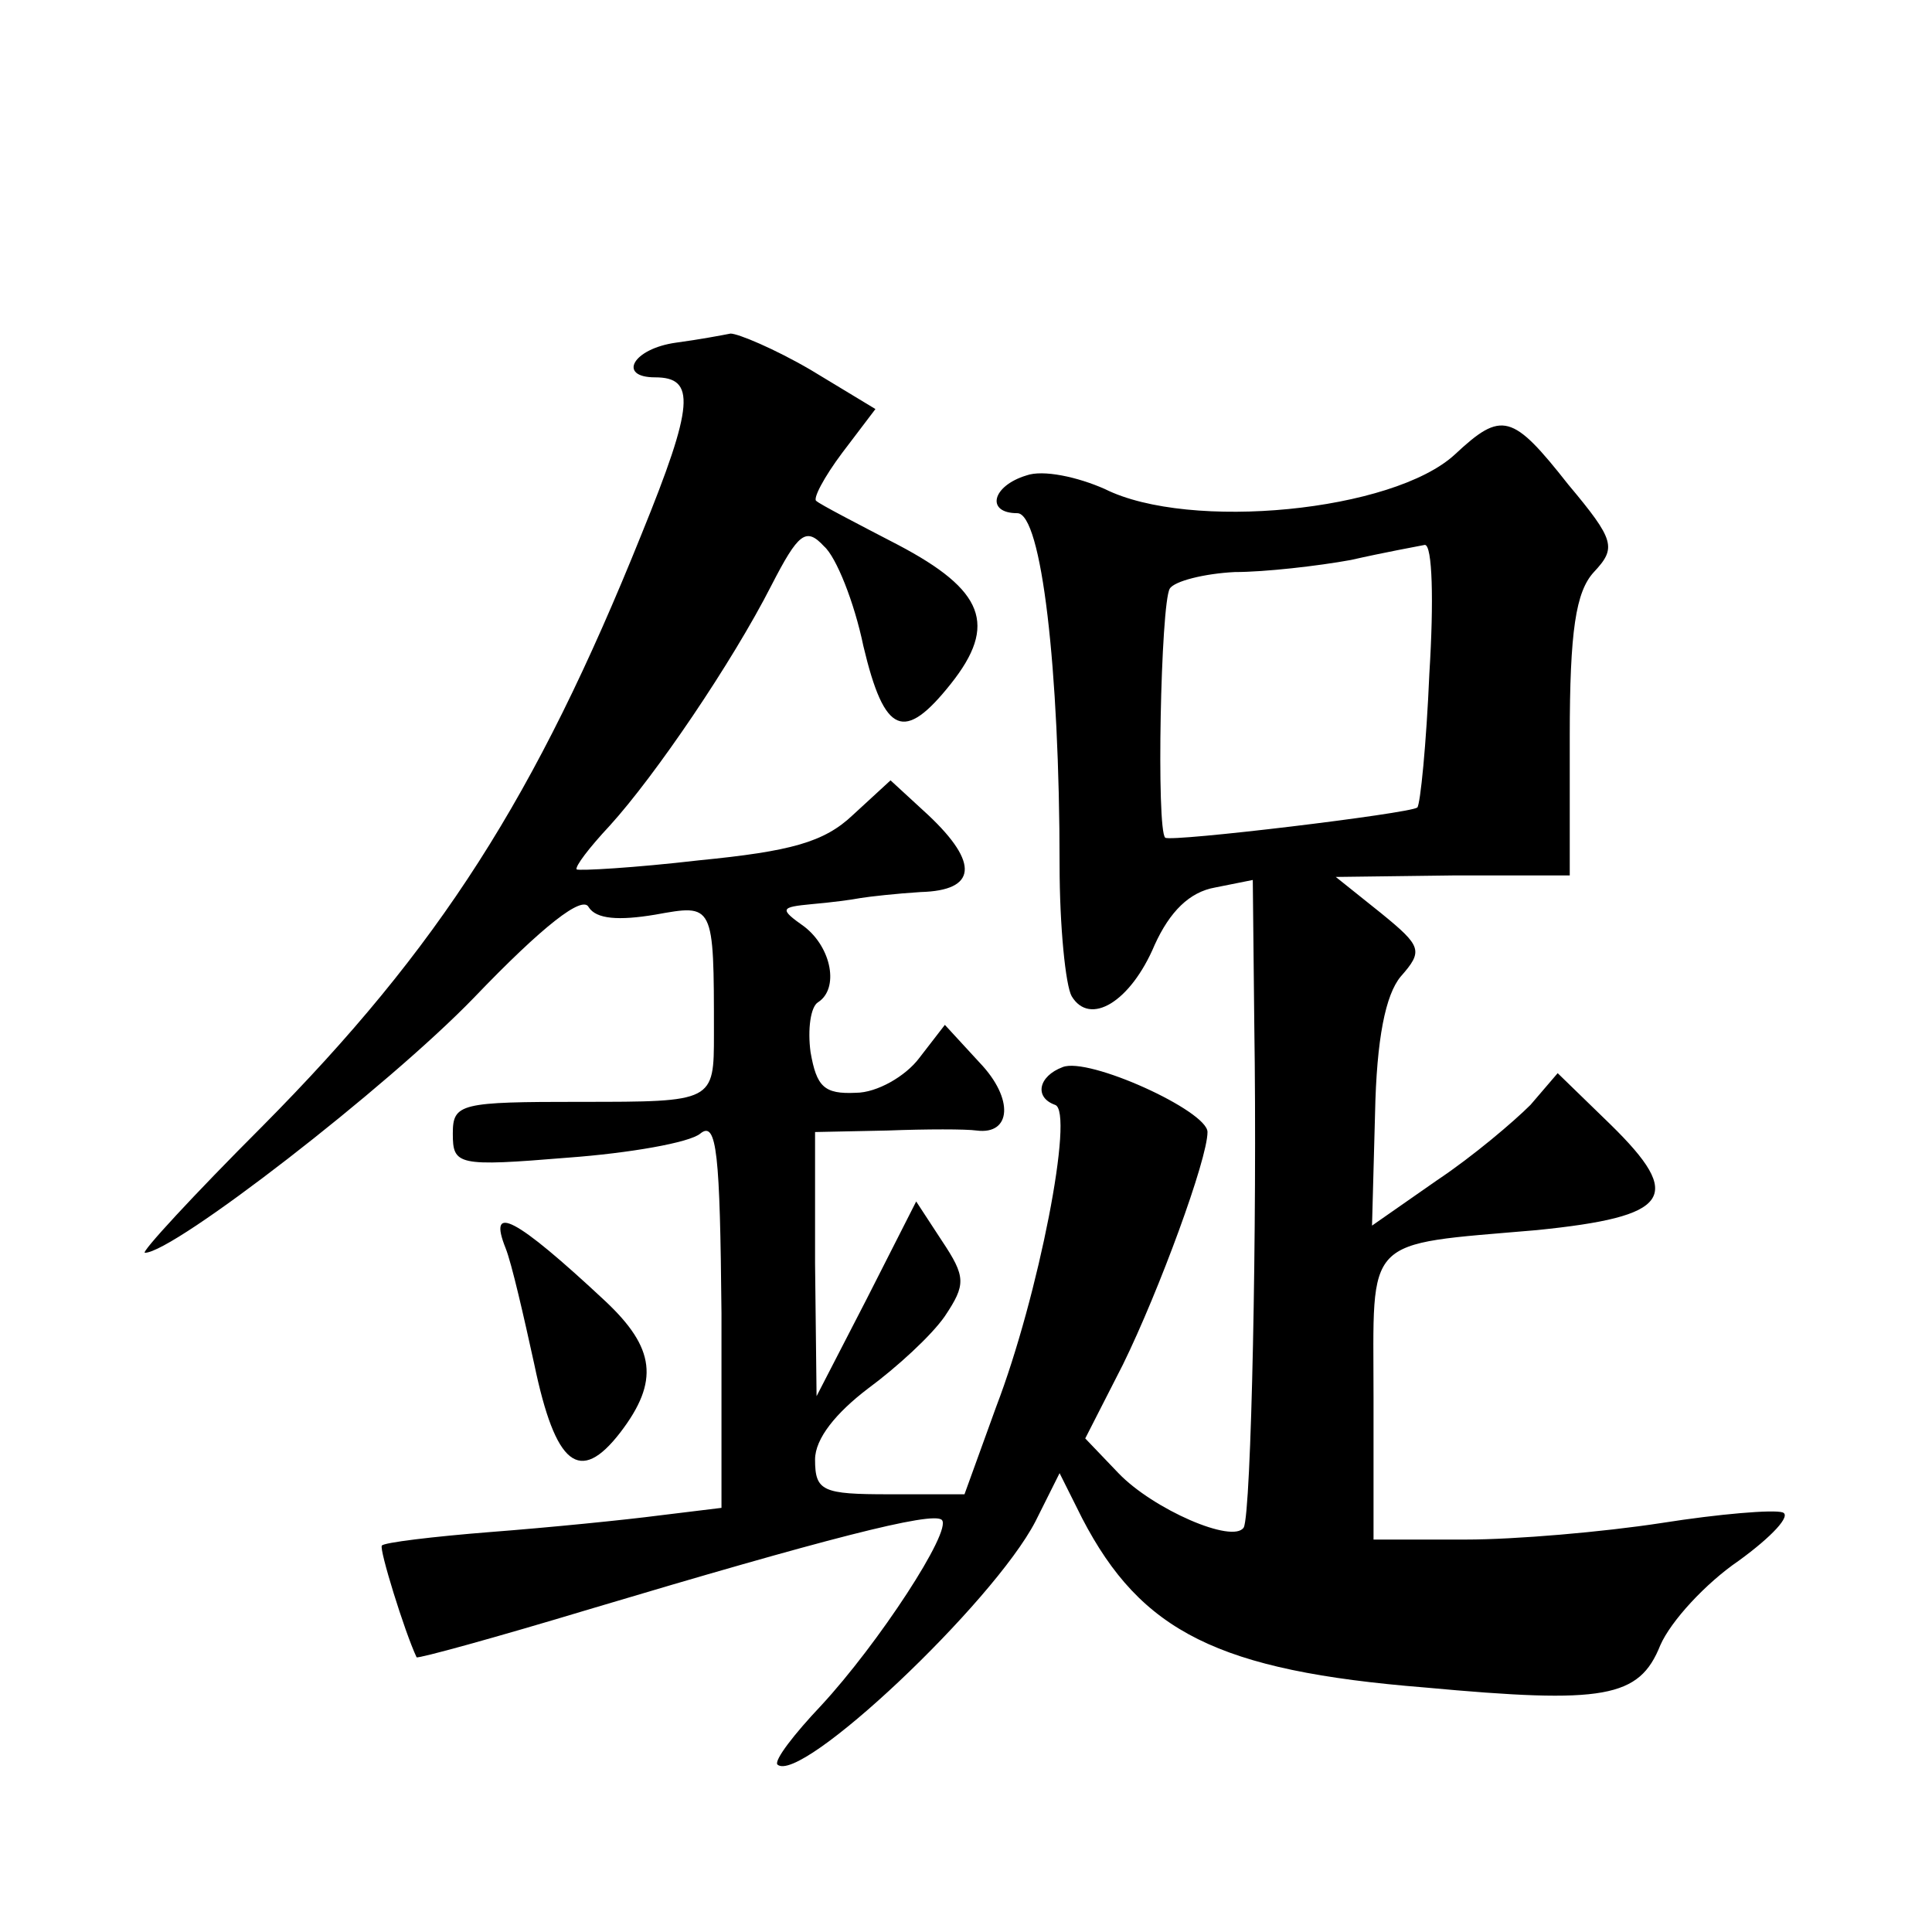 <?xml version="1.0" standalone="no"?>
<!DOCTYPE svg PUBLIC "-//W3C//DTD SVG 20010904//EN"
 "http://www.w3.org/TR/2001/REC-SVG-20010904/DTD/svg10.dtd">
<svg version="1.0" xmlns="http://www.w3.org/2000/svg"
 width="128pt" height="128pt" viewBox="0 0 128 128"
 preserveAspectRatio="xMidYMid meet">
<g transform="translate(0,128) scale(0.1,-0.1)"
fill="#0" stroke="none">
<path d="M448 1053 c-29 -4 -39 -23 -14 -23 27 0 26 -18 -9 -104 -70 -174 -134
-274 -251 -392 -46 -46 -81 -84 -78 -84 19 0 161 110 218 169 46 48 72 68 76 60
5 -8 20 -9 44 -5 39 7 39 8 39 -79 0 -45 0 -45 -88 -45 -80 0 -85 -1 -85 -21 0
-21 3 -22 76 -16 41 3 81 10 88 16 11 9 13 -14 14 -119 l0 -129 -41 -5 c-23 -3
-73 -8 -112 -11 -38 -3 -71 -7 -72 -9 -2 -2 15 -57 23 -74 1 -1 52 13 115 32 154
46 227 65 233 59 7 -7 -42 -82 -80 -123 -18 -19 -31 -36 -29 -39 15 -14 143 107
171 161 l16 32 15 -30 c39 -75 90 -101 227 -112 119 -11 142 -7 156 28 7 16 30
41 52 56 22 16 35 30 29 32 -6 2 -42 -1 -80 -7 -39 -6 -97 -11 -130 -11 l-61 0
0 94 c0 108 -8 101 108 111 89 9 98 22 49 70 l-35 34 -18 -21 c-11 -11 -38 -34
-62 -50 l-43 -30 2 74 c1 50 7 79 17 91 15 17 14 20 -13 42 l-30 24 78 1 77 0 0
92 c0 70 4 96 16 109 15 16 14 21 -17 58 -37 47 -44 49 -75 20 -41 -38 -176 -51
-232 -23 -18 8 -41 13 -52 9 -23 -7 -27 -25 -6 -25 16 0 28 -103 28 -233 0 -41
4 -80 8 -87 12 -20 39 -4 55 34 10 22 23 35 40 38 l25 5 1 -96 c2 -131 -2 -324
-7 -333 -7 -11 -60 12 -83 36 l-22 23 25 49 c24 49 56 136 56 154 0 14 -79 50 -96
43 -16 -6 -19 -20 -5 -25 13 -4 -11 -127 -39 -200 l-21 -58 -50 0 c-44 0 -49 2
-49 23 0 14 14 31 35 47 19 14 42 35 51 48 14 21 14 26 -2 50 l-17 26 -33 -65 -33
-64 -1 88 0 87 48 1 c26 1 52 1 59 0 23 -3 25 21 2 45 l-23 25 -17 -22 c-9 -12
-28 -23 -42 -23 -21 -1 -26 4 -30 27 -2 15 0 30 5 33 14 9 9 36 -9 50 -17 12 -16
13 5 15 12 1 27 3 32 4 6 1 24 3 40 4 37 1 39 19 5 51 l-25 23 -25 -23 c-19 -18
-41 -24 -102 -30 -43 -5 -79 -7 -81 -6 -1 2 8 14 22 29 30 33 81 108 107 159 18
35 23 39 35 26 8 -7 20 -37 26 -66 14 -59 27 -64 58 -25 31 39 22 62 -35 92 -27
14 -52 27 -54 29 -3 1 5 16 17 32 l22 29 -43 26 c-24 14 -48 24 -53 24 -5 -1 -21
-4 -36 -6z m499 -219 c-2 -47 -6 -87 -8 -89 -5 -4 -163 -23 -167 -20 -6 5 -3 155
3 165 3 5 23 10 43 11 20 0 55 4 77 8 22 5 44 9 49 10 5 0 6 -37 3 -85z M335 453
c4 -10 12 -45 19 -77 14 -67 30 -80 57 -45 26 34 23 56 -10 87 -60 56 -78 65 -66
35z"/>
</g>
</svg>
